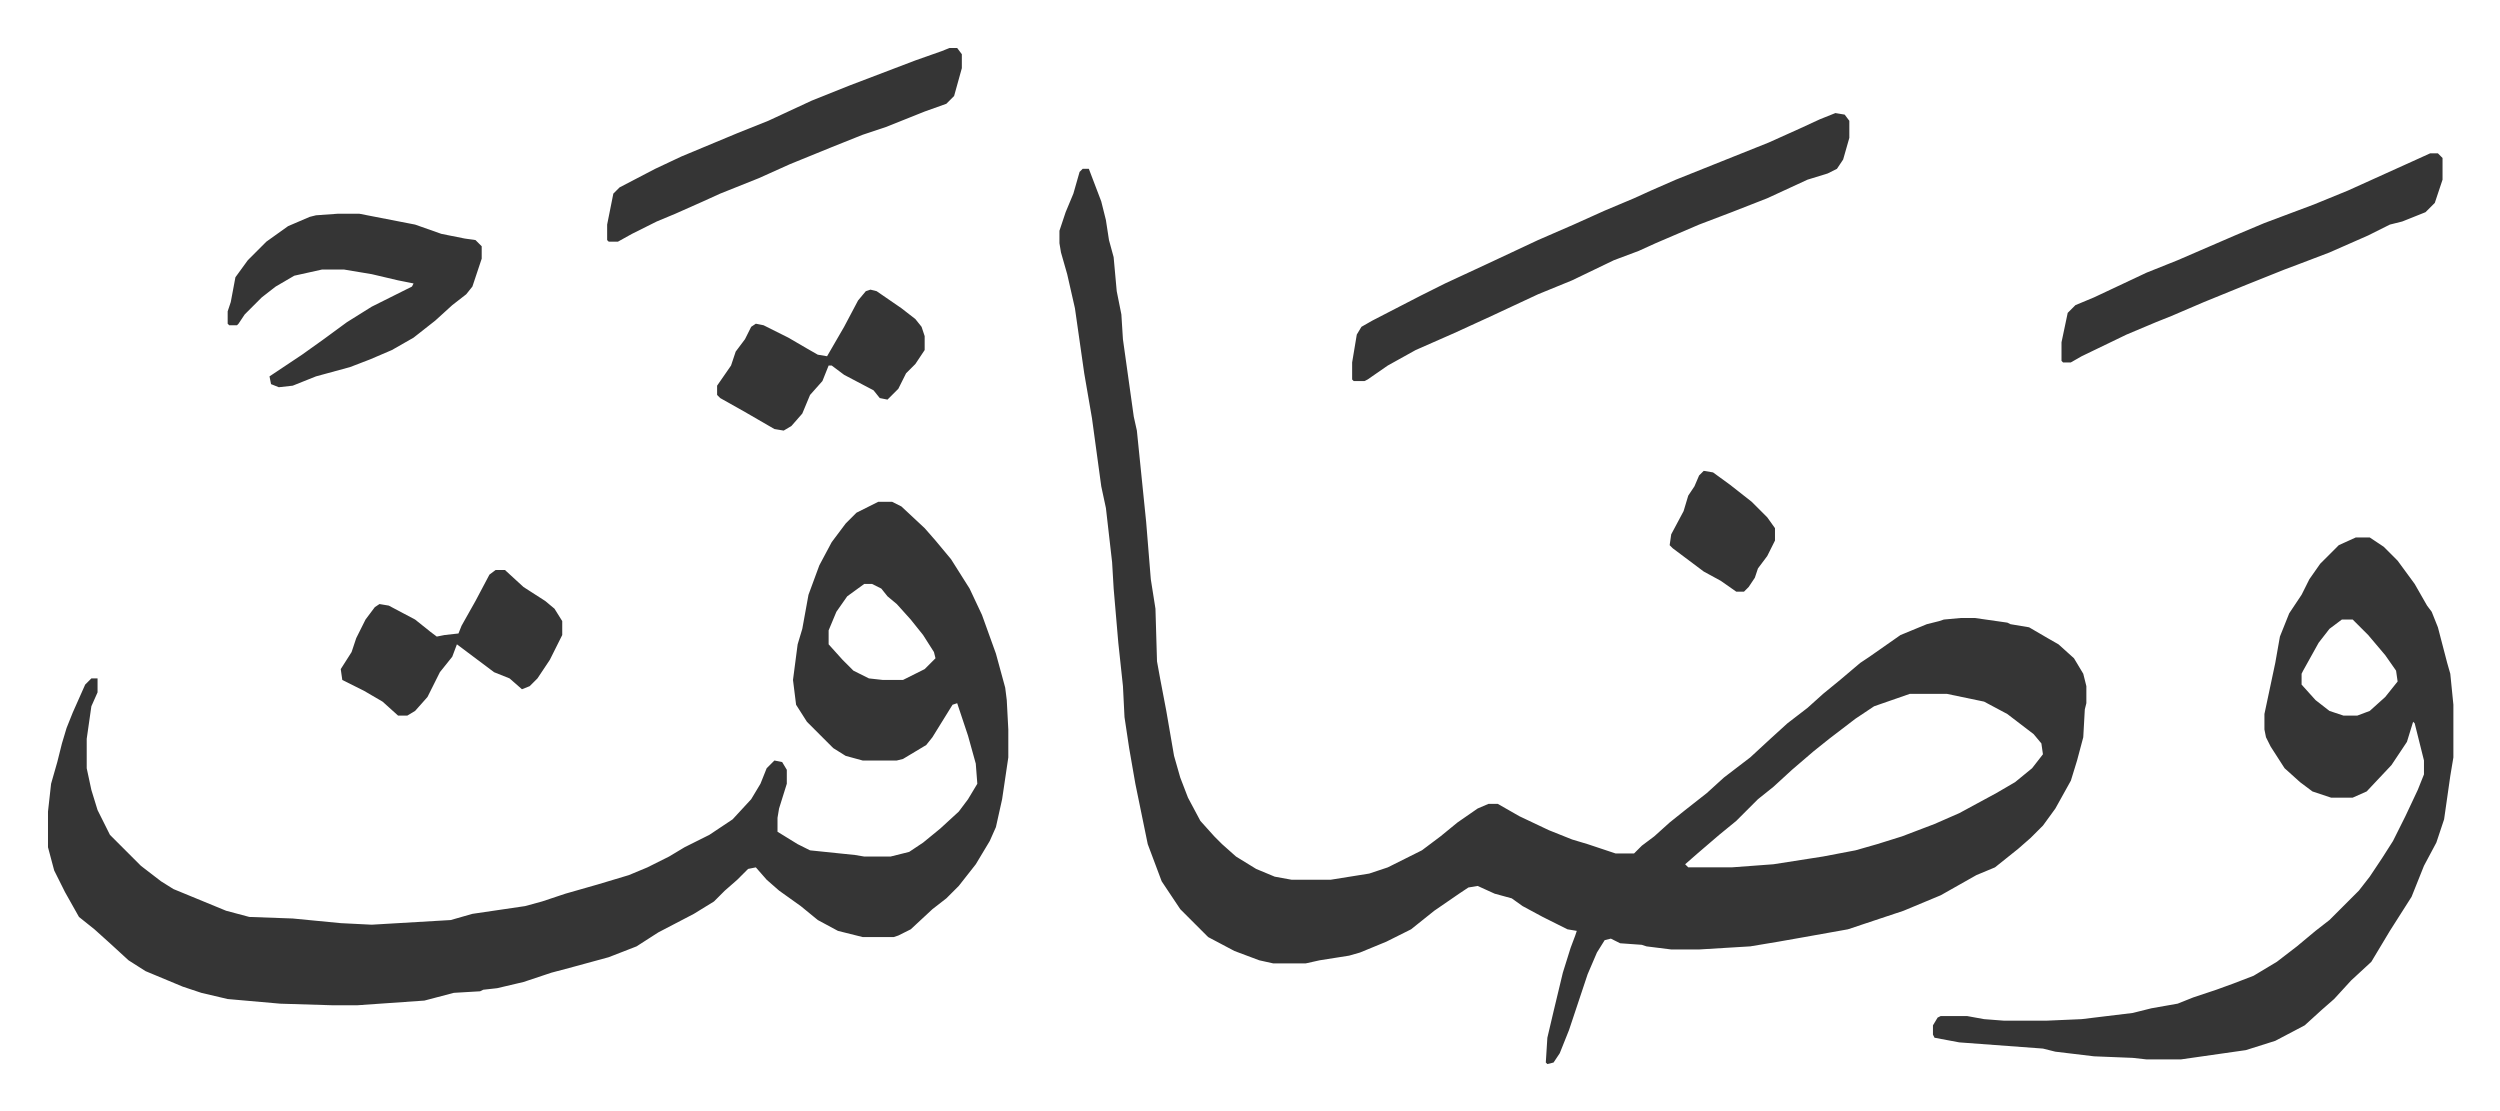<svg xmlns="http://www.w3.org/2000/svg" viewBox="-31 389 1614.1 717.1">
    <path fill="#353535" id="rule_normal" d="M668 498h4l8 21 3 12 2 13 3 11 2 22 3 15 1 16 7 50 2 9 6 59 3 37 3 19 1 34 2 11 4 21 5 29 4 14 5 13 8 15 9 10 5 5 9 8 13 8 12 5 11 2h25l25-4 12-4 22-11 12-9 11-9 13-9 7-3h6l14 8 19 9 15 6 10 3 9 3 9 3h12l5-5 8-6 10-9 10-8 14-11 11-10 17-13 13-12 11-10 13-10 10-9 11-9 13-11 6-4 10-7 10-7 17-7 8-2 3-1 11-1h9l21 3 2 1 12 2 12 7 7 4 10 9 6 10 2 8v11l-1 4-1 18-4 15-4 13-10 18-8 11-8 8-8 7-15 12-12 5-23 13-24 10-36 12-28 5-17 3-18 3-33 2h-18l-16-2-3-1-14-1-6-3-4 1-5 8-6 14-12 36-6 15-4 6-4 1-1-1 1-16 4-17 6-25 5-16 3-8 1-3-6-1-16-8-13-7-7-5-11-3-11-5-6 1-6 4-16 11-15 12-16 8-17 7-7 2-19 3-9 2h-21l-9-2-16-6-17-9-18-18-12-18-9-24-8-39-4-23-3-20-1-20-3-28-3-35-1-17-4-35-3-14-6-44-5-29-6-42-5-22-4-14-1-6v-8l4-12 5-12 4-14zm534 339-23 8-12 8-17 13-10 8-14 12-12 11-10 8-14 14-11 9-14 12-8 7 2 2h28l27-2 32-5 21-4 14-4 16-5 21-8 16-7 24-13 12-7 11-9 7-9-1-7-5-6-17-13-15-8-24-5zM536 713h9l6 3 15 14 7 8 10 12 12 19 8 17 9 25 6 22 1 8 1 19v18l-4 27-4 18-4 9-9 15-11 14-8 8-9 7-14 13-8 4-3 1h-20l-16-4-13-7-11-9-14-10-8-7-7-8-5 1-7 7-8 7-7 7-13 8-23 12-14 9-18 7-22 6-15 4-18 6-17 4-9 1-2 1-17 1-19 5-43 3h-17l-33-1-34-3-17-4-12-4-12-5-12-5-11-7-12-11-10-9-10-8-9-16-7-14-4-15v-23l2-18 4-14 3-12 3-10 4-10 8-18 4-4h4v9l-4 9-3 21v19l3 14 4 13 8 16 20 20 13 10 8 5 34 14 15 4 28 1 31 3 20 1 51-3 14-4 34-5 11-3 15-5 21-6 20-6 12-5 14-7 10-6 16-8 15-10 12-13 6-10 4-10 5-5 5 1 3 5v9l-5 16-1 6v9l13 8 8 4 29 3 6 1h17l12-3 9-6 11-9 12-11 6-8 6-10-1-13-5-18-7-21-3 1-13 21-4 5-15 9-4 1h-22l-11-3-8-5-17-17-7-11-2-16 3-23 3-10 4-22 7-19 8-15 9-12 7-7zm-9 53-11 8-7 10-5 12v9l9 10 7 7 10 5 9 1h13l14-7 7-7-1-4-7-11-8-10-9-10-6-5-4-5-6-3zm963-30h9l9 6 9 9 11 15 8 14 3 4 4 10 6 23 2 7 2 20v34l-2 12-4 28-5 15-8 15-8 20-14 22-6 10-6 10-13 12-11 12-8 7-11 10-19 10-19 6-28 4-14 2h-22l-9-1-25-1-25-3-8-2-27-2-27-2-16-3-1-2v-6l3-5 2-1h17l11 2 13 1h27l23-1 33-4 12-3 17-3 10-4 15-5 11-4 13-5 15-9 13-10 12-10 9-7 19-19 7-9 8-12 7-11 8-16 8-17 4-10v-9l-6-24-1-1-4 13-10 15-16 17-9 4h-14l-12-4-8-6-10-9-9-14-3-6-1-5v-10l7-33 3-17 6-15 8-12 5-10 7-10 12-12zm-9 53-8 6-7 9-10 18-1 2v7l9 10 9 7 9 3h9l8-3 10-9 8-10-1-7-7-10-11-13-10-10z"/>
    <path fill="#353535" id="rule_normal" d="m1154 462 6 1 3 4v11l-4 14-4 6-6 3-13 4-26 12-23 9-21 8-28 12-11 5-16 6-27 13-22 9-15 7-15 7-24 11-25 11-18 10-13 9-2 1h-7l-1-1v-11l3-18 3-5 7-4 31-16 16-8 28-13 32-15 23-10 20-9 19-8 11-5 16-7 60-24 20-9 13-6zm-967 65h14l36 7 17 6 15 3 7 1 4 4v8l-6 18-4 5-9 7-11 10-14 11-14 8-14 6-13 5-22 6-15 6-9 1-5-2-1-5 21-14 14-10 15-11 16-10 26-13 1-2-10-2-17-4-18-3h-14l-18 4-12 7-9 7-11 11-4 6-1 1h-5l-1-1v-8l2-6 3-16 8-11 12-12 14-10 14-6 4-1zm1351-39h5l3 3v14l-5 15-6 6-15 6-8 2-14 7-25 11-21 8-8 3-25 10-27 11-21 9-10 4-19 8-29 14-7 4h-5l-1-1v-12l4-19 5-5 12-5 34-16 20-8 37-16 19-8 16-6 16-6 22-9 42-19zm-956-68h5l3 4v9l-5 18-5 5-14 5-10 4-15 6-15 5-20 8-27 11-20 9-25 10-11 5-18 8-12 5-16 8-9 5h-6l-1-1v-10l4-20 4-4 23-12 17-8 36-15 20-8 28-13 25-10 42-16 17-6zM289 757h6l12 11 14 9 6 5 5 8v9l-8 16-8 12-5 5-5 2-8-7-10-4-16-12-8-6-3 8-8 10-8 16-8 9-5 3h-6l-10-9-12-7-14-7-1-7 7-11 3-9 6-12 6-8 3-2 6 1 17 9 10 8 4 3 5-1 9-1 2-5 9-16 9-17zm242-181 4 1 16 11 9 7 4 5 2 6v9l-6 9-6 6-5 10-7 7-5-1-4-5-19-10-8-6h-2l-4 10-8 9-5 12-7 8-5 3-6-1-19-11-16-9-2-2v-6l9-13 3-9 6-8 4-8 3-2 5 1 16 8 12 7 7 4 6 1 11-19 9-17 5-6zm538 117 6 1 11 8 14 11 10 10 5 7v8l-5 10-6 8-2 6-4 6-3 3h-5l-10-7-11-6-12-9-8-6-2-2 1-7 8-15 3-10 4-6 3-7z"/>
</svg>
